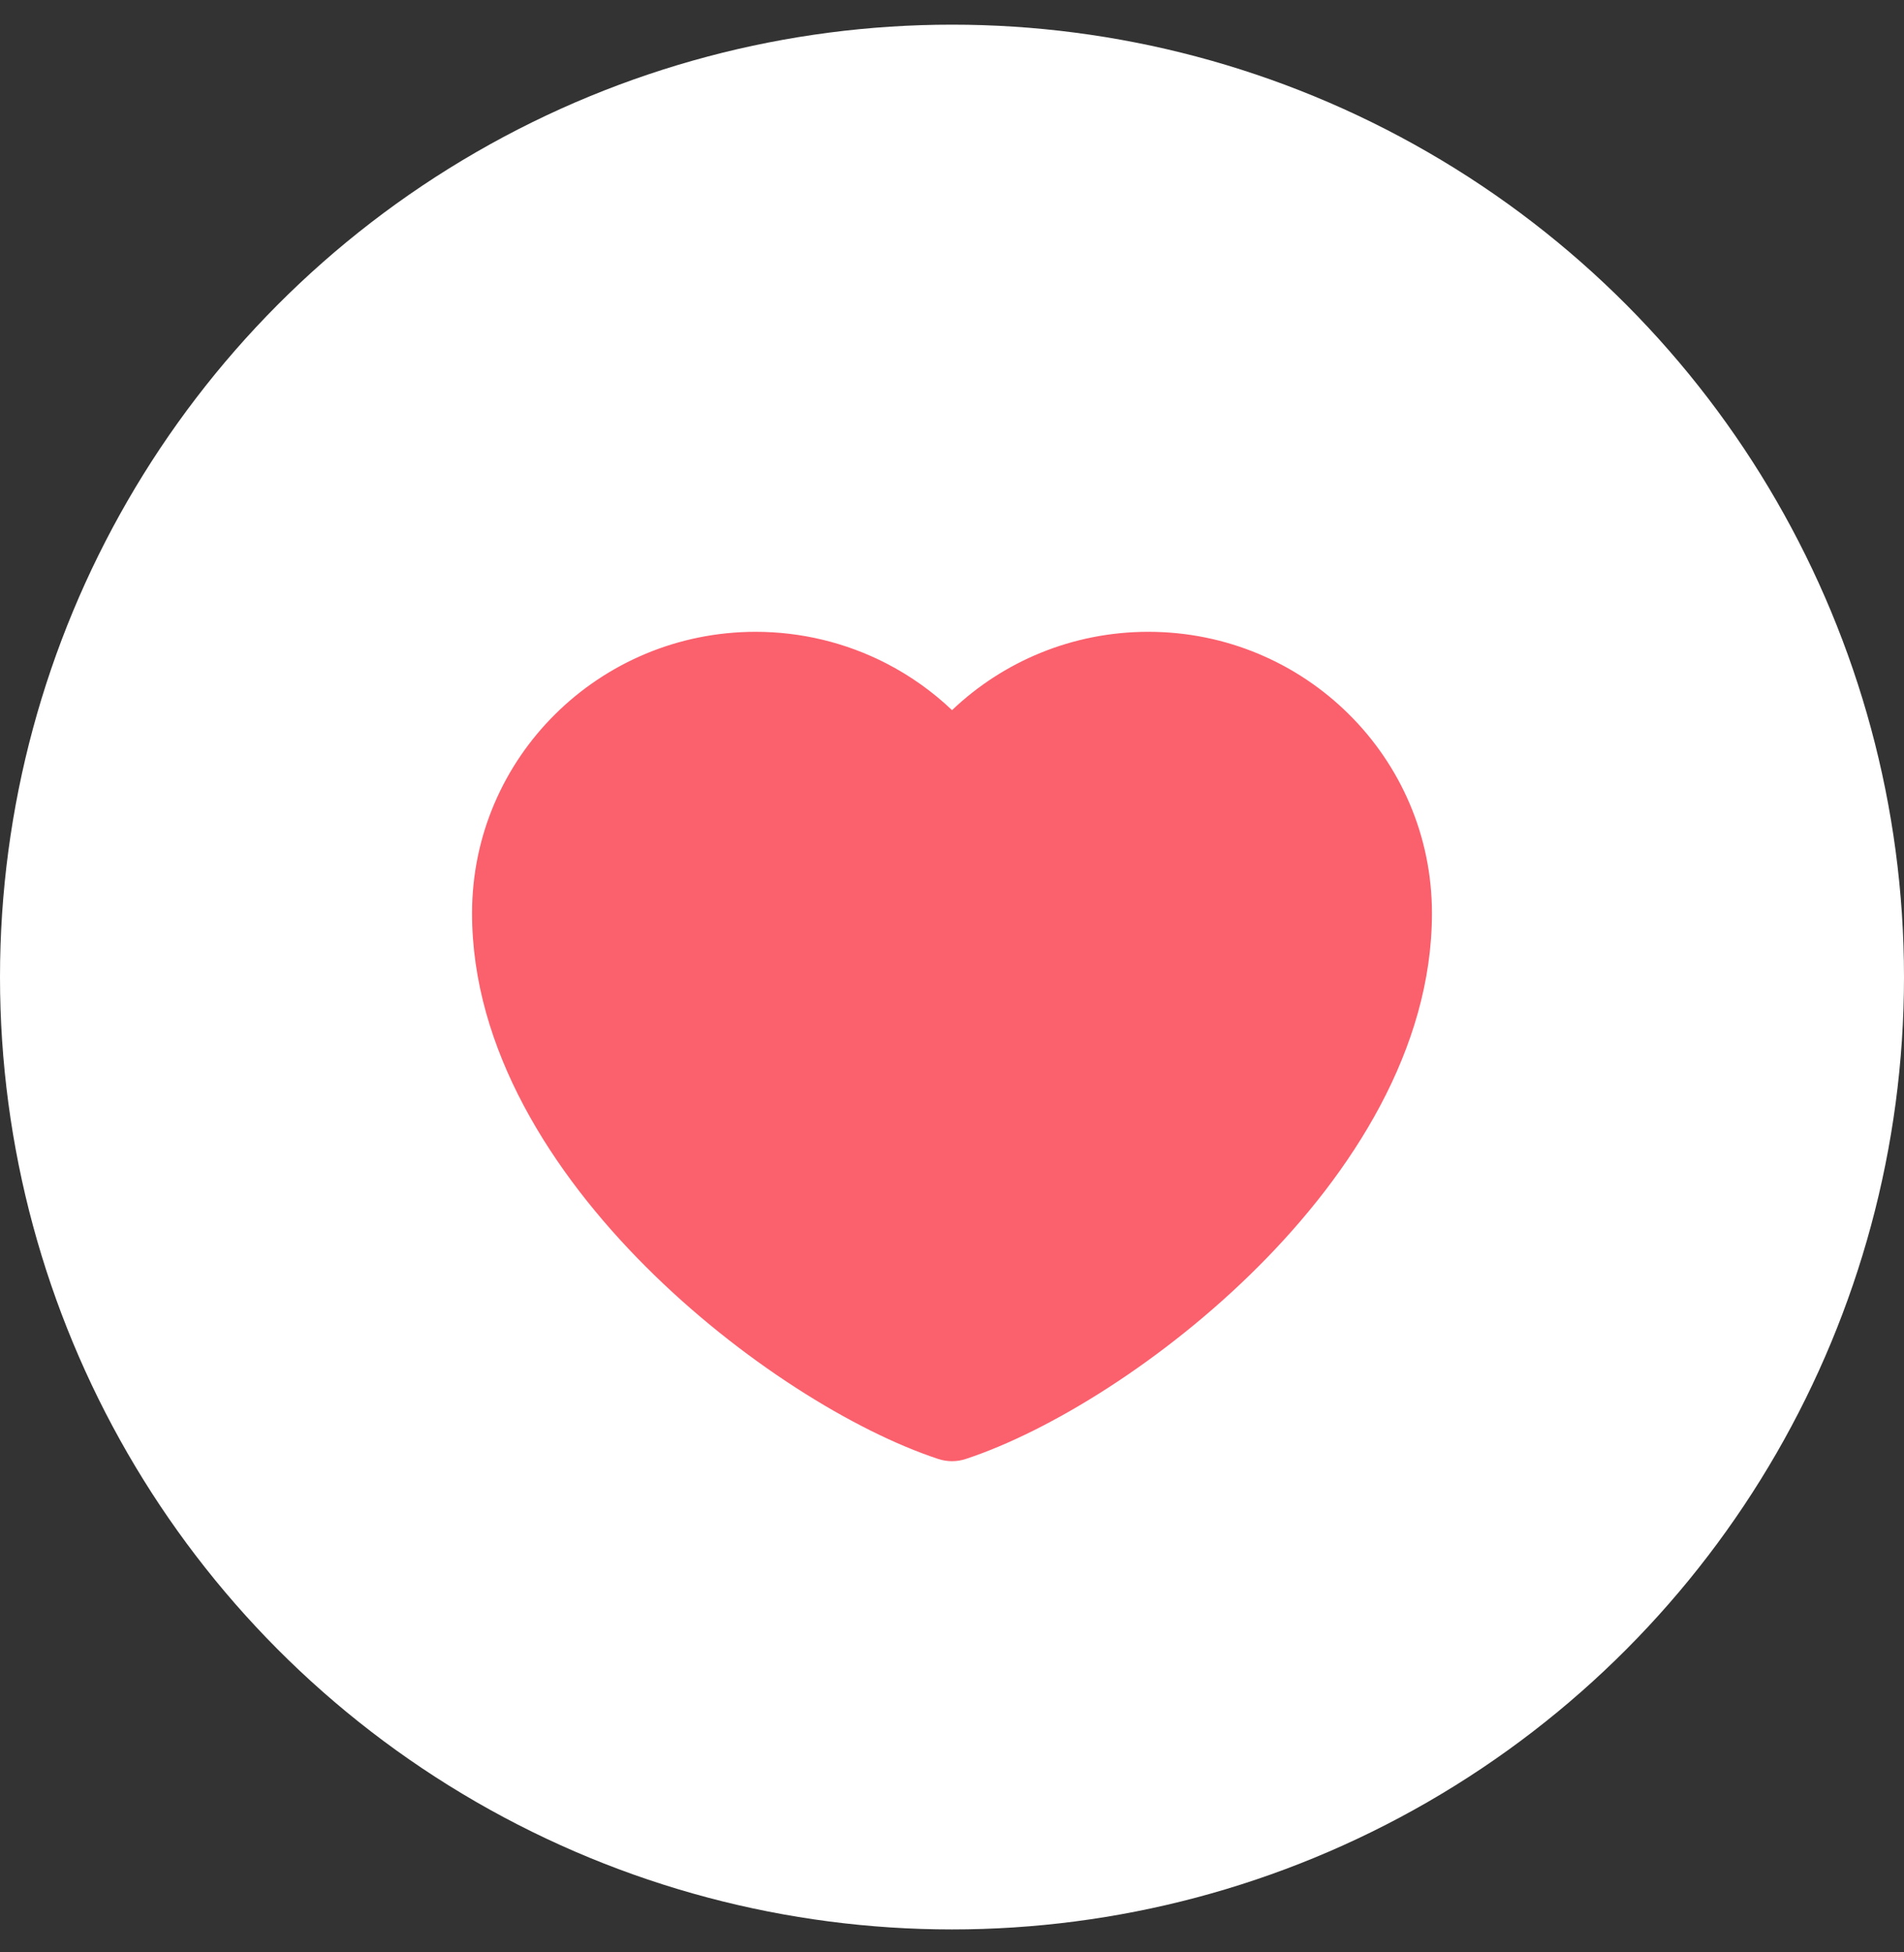 <?xml version="1.0" encoding="UTF-8"?> <svg xmlns="http://www.w3.org/2000/svg" width="40" height="41" viewBox="0 0 40 41" fill="none"><rect x="0" y="0" width="40" height="41" fill="#333333" stroke="none"/><circle cx="20" cy="20.518" r="20" fill="white"></circle><path fill-rule="evenodd" clip-rule="evenodd" d="M18.619 13.931C17.771 13.495 16.83 13.268 15.875 13.268H15.874C12.592 13.269 9.917 15.907 9.917 19.179C9.917 22.031 11.603 24.636 13.565 26.598C15.537 28.571 17.948 30.058 19.713 30.639C19.9 30.7 20.101 30.7 20.287 30.639C22.052 30.058 24.463 28.571 26.435 26.598C28.397 24.636 30.083 22.031 30.083 19.179C30.083 15.906 27.407 13.268 24.125 13.268C22.526 13.268 21.071 13.894 20.001 14.913C19.591 14.523 19.126 14.192 18.619 13.931Z" fill="#FB606D"></path></svg> 